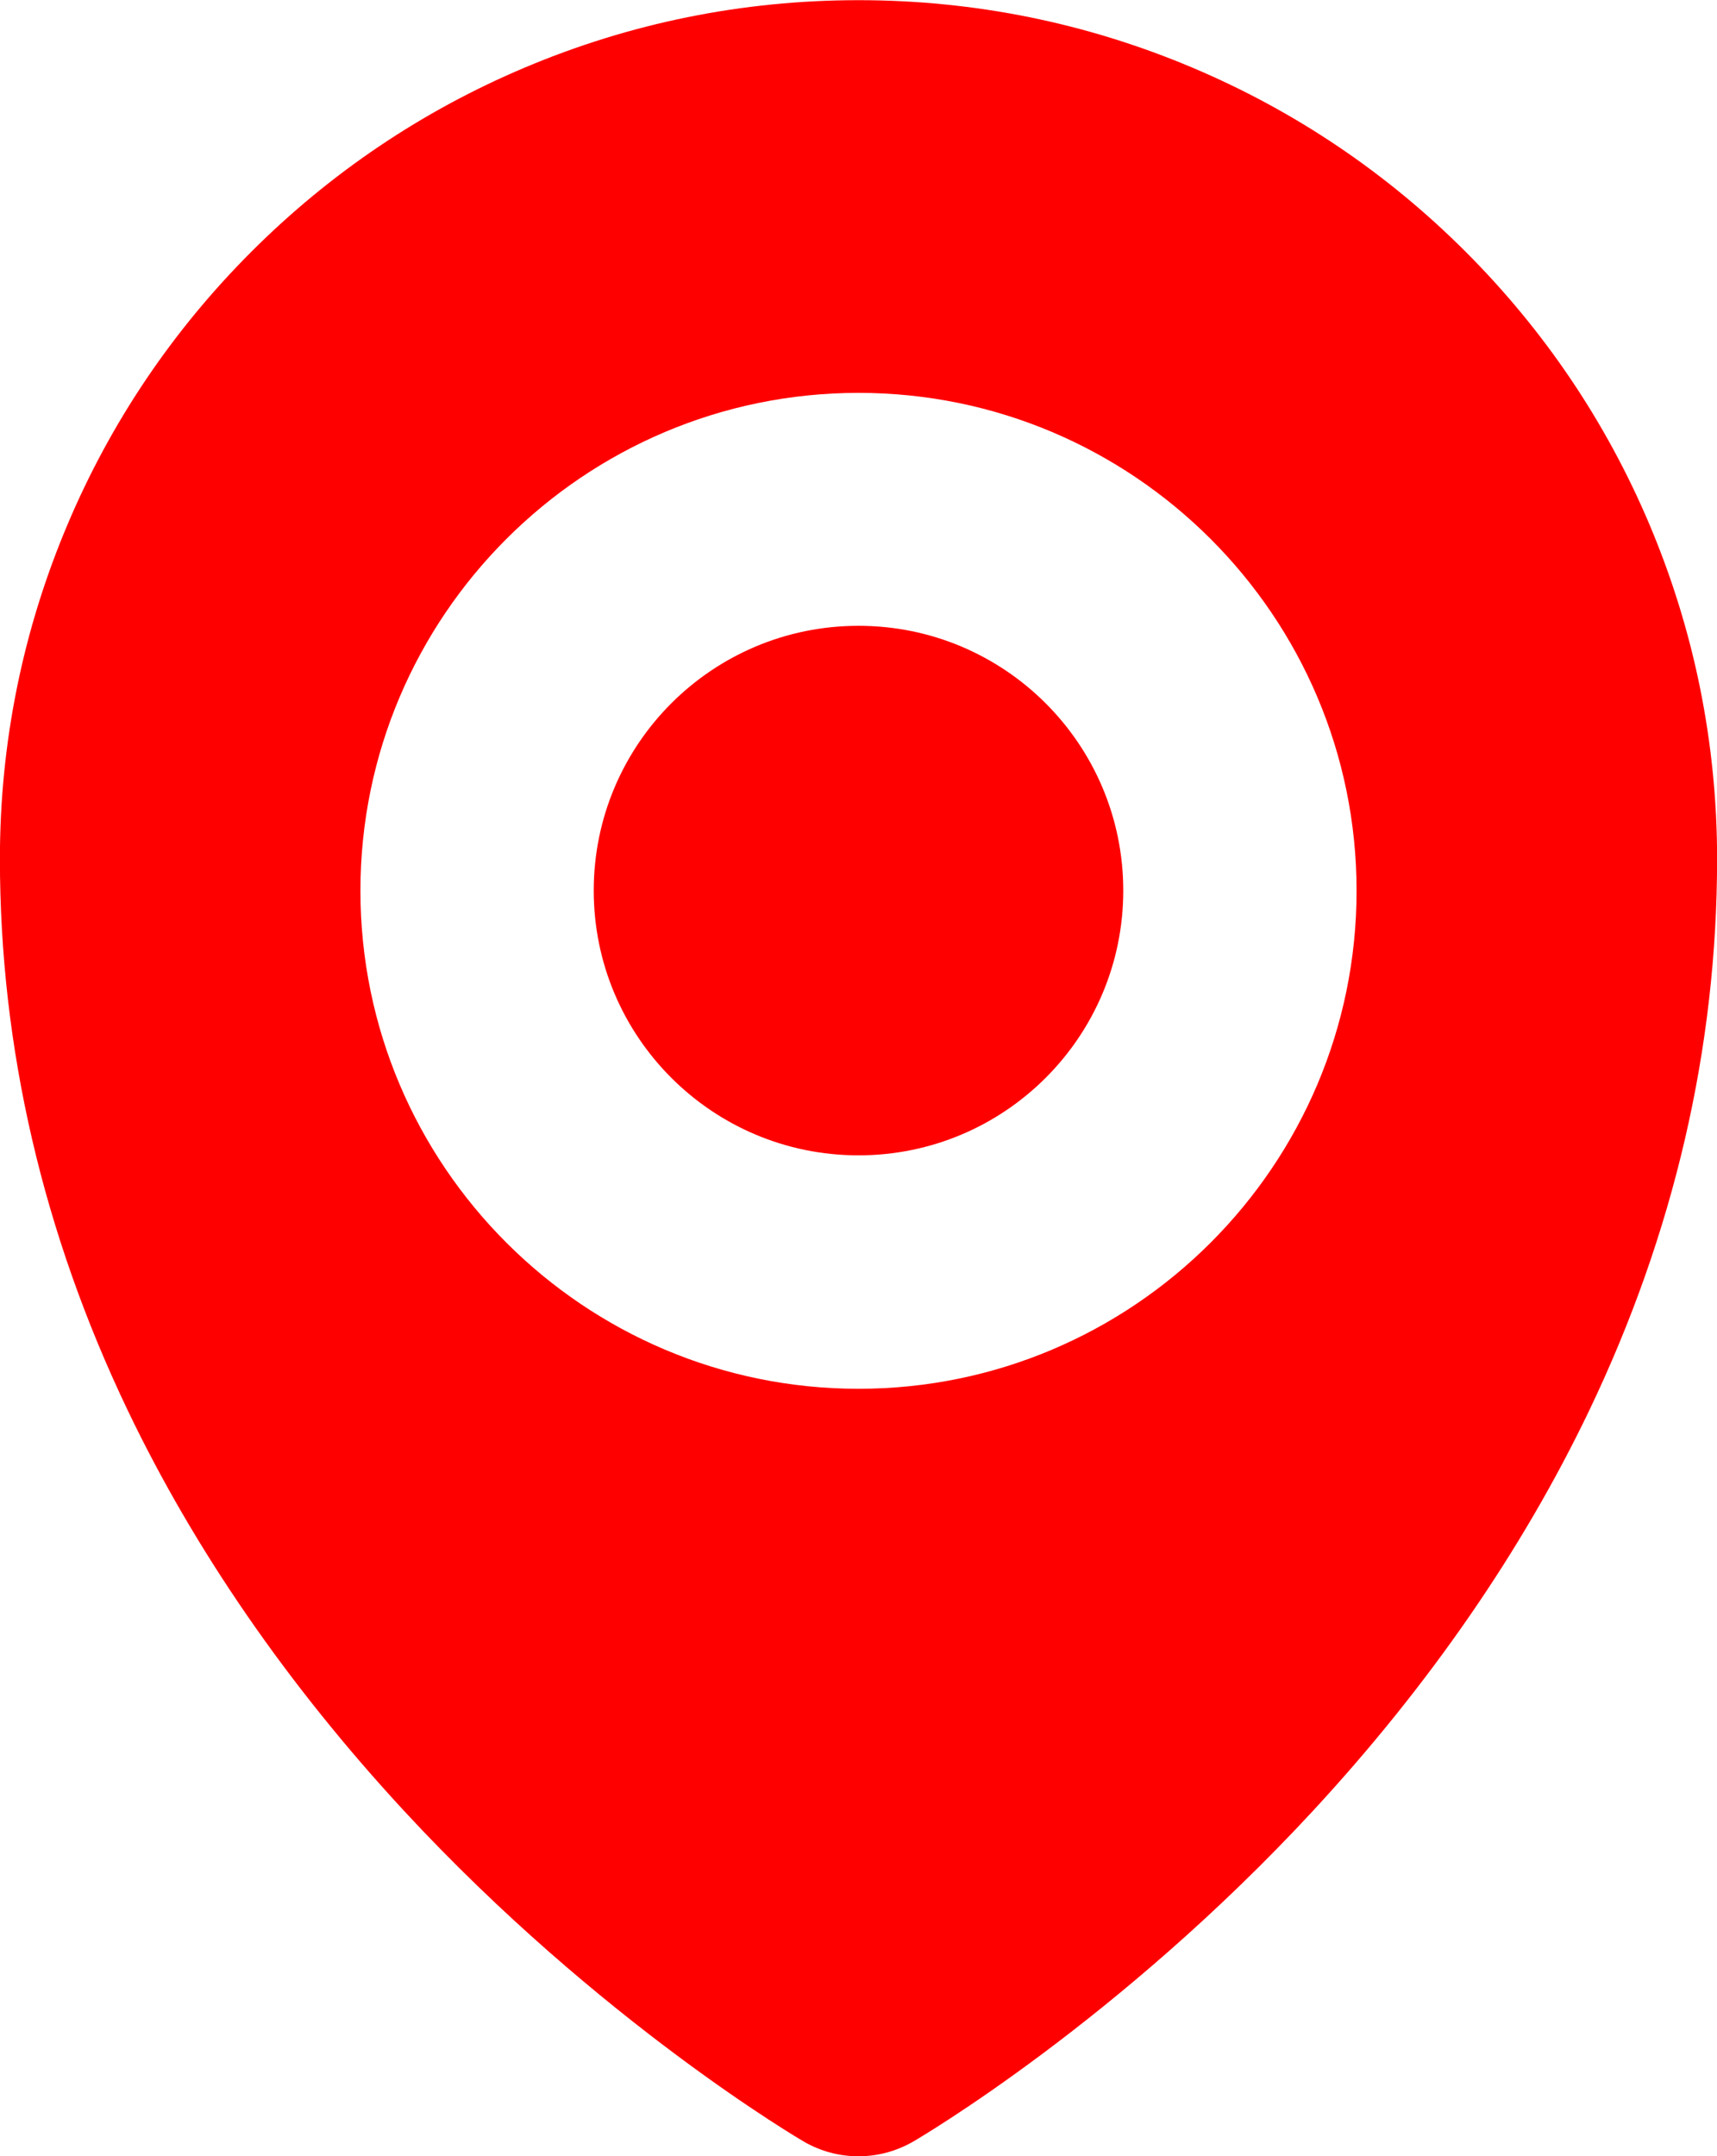 <?xml version="1.0" encoding="UTF-8"?><svg xmlns="http://www.w3.org/2000/svg" xmlns:xlink="http://www.w3.org/1999/xlink" height="480.9" preserveAspectRatio="xMidYMid meet" version="1.0" viewBox="58.5 9.5 383.0 480.9" width="383.0" zoomAndPan="magnify"><g fill="#f00" id="change1_1"><path d="M 361.102 208.172 C 361.102 269.473 311.242 319.27 250 319.27 C 188.758 319.27 138.898 269.473 138.898 208.172 C 138.898 146.93 188.758 97.129 250 97.129 C 311.242 97.129 361.102 146.93 361.102 208.172 Z M 437.719 162.941 C 435.199 150.5 431.441 138.34 426.441 126.5 C 416.801 103.699 403 83.219 385.398 65.621 C 367.84 48.059 347.359 34.262 324.559 24.621 C 300.922 14.621 275.84 9.539 250 9.539 C 224.16 9.539 199.078 14.621 175.441 24.621 C 152.641 34.262 132.16 48.059 114.559 65.66 C 97 83.219 83.199 103.699 73.559 126.5 C 63.559 150.141 58.48 175.219 58.48 201.059 C 58.48 243.18 68.082 284.578 87 324.102 C 101.922 355.262 122.641 385.301 148.559 413.34 C 192.359 460.699 237.52 487.02 237.801 487.18 C 241.52 489.34 245.719 490.461 250 490.461 C 254.238 490.461 258.441 489.34 262.199 487.18 C 264.039 486.102 308.121 460.18 351.441 413.34 C 377.359 385.301 398.078 355.262 413 324.102 C 431.922 284.578 441.52 243.18 441.52 201.059 C 441.52 188.141 440.238 175.422 437.719 162.941"/><path d="M 190.941 208.141 C 190.941 175.527 217.383 149.086 250 149.086 C 282.617 149.086 309.059 175.527 309.059 208.141 C 309.059 240.758 282.617 267.199 250 267.199 C 217.383 267.199 190.941 240.758 190.941 208.141"/></g></svg>